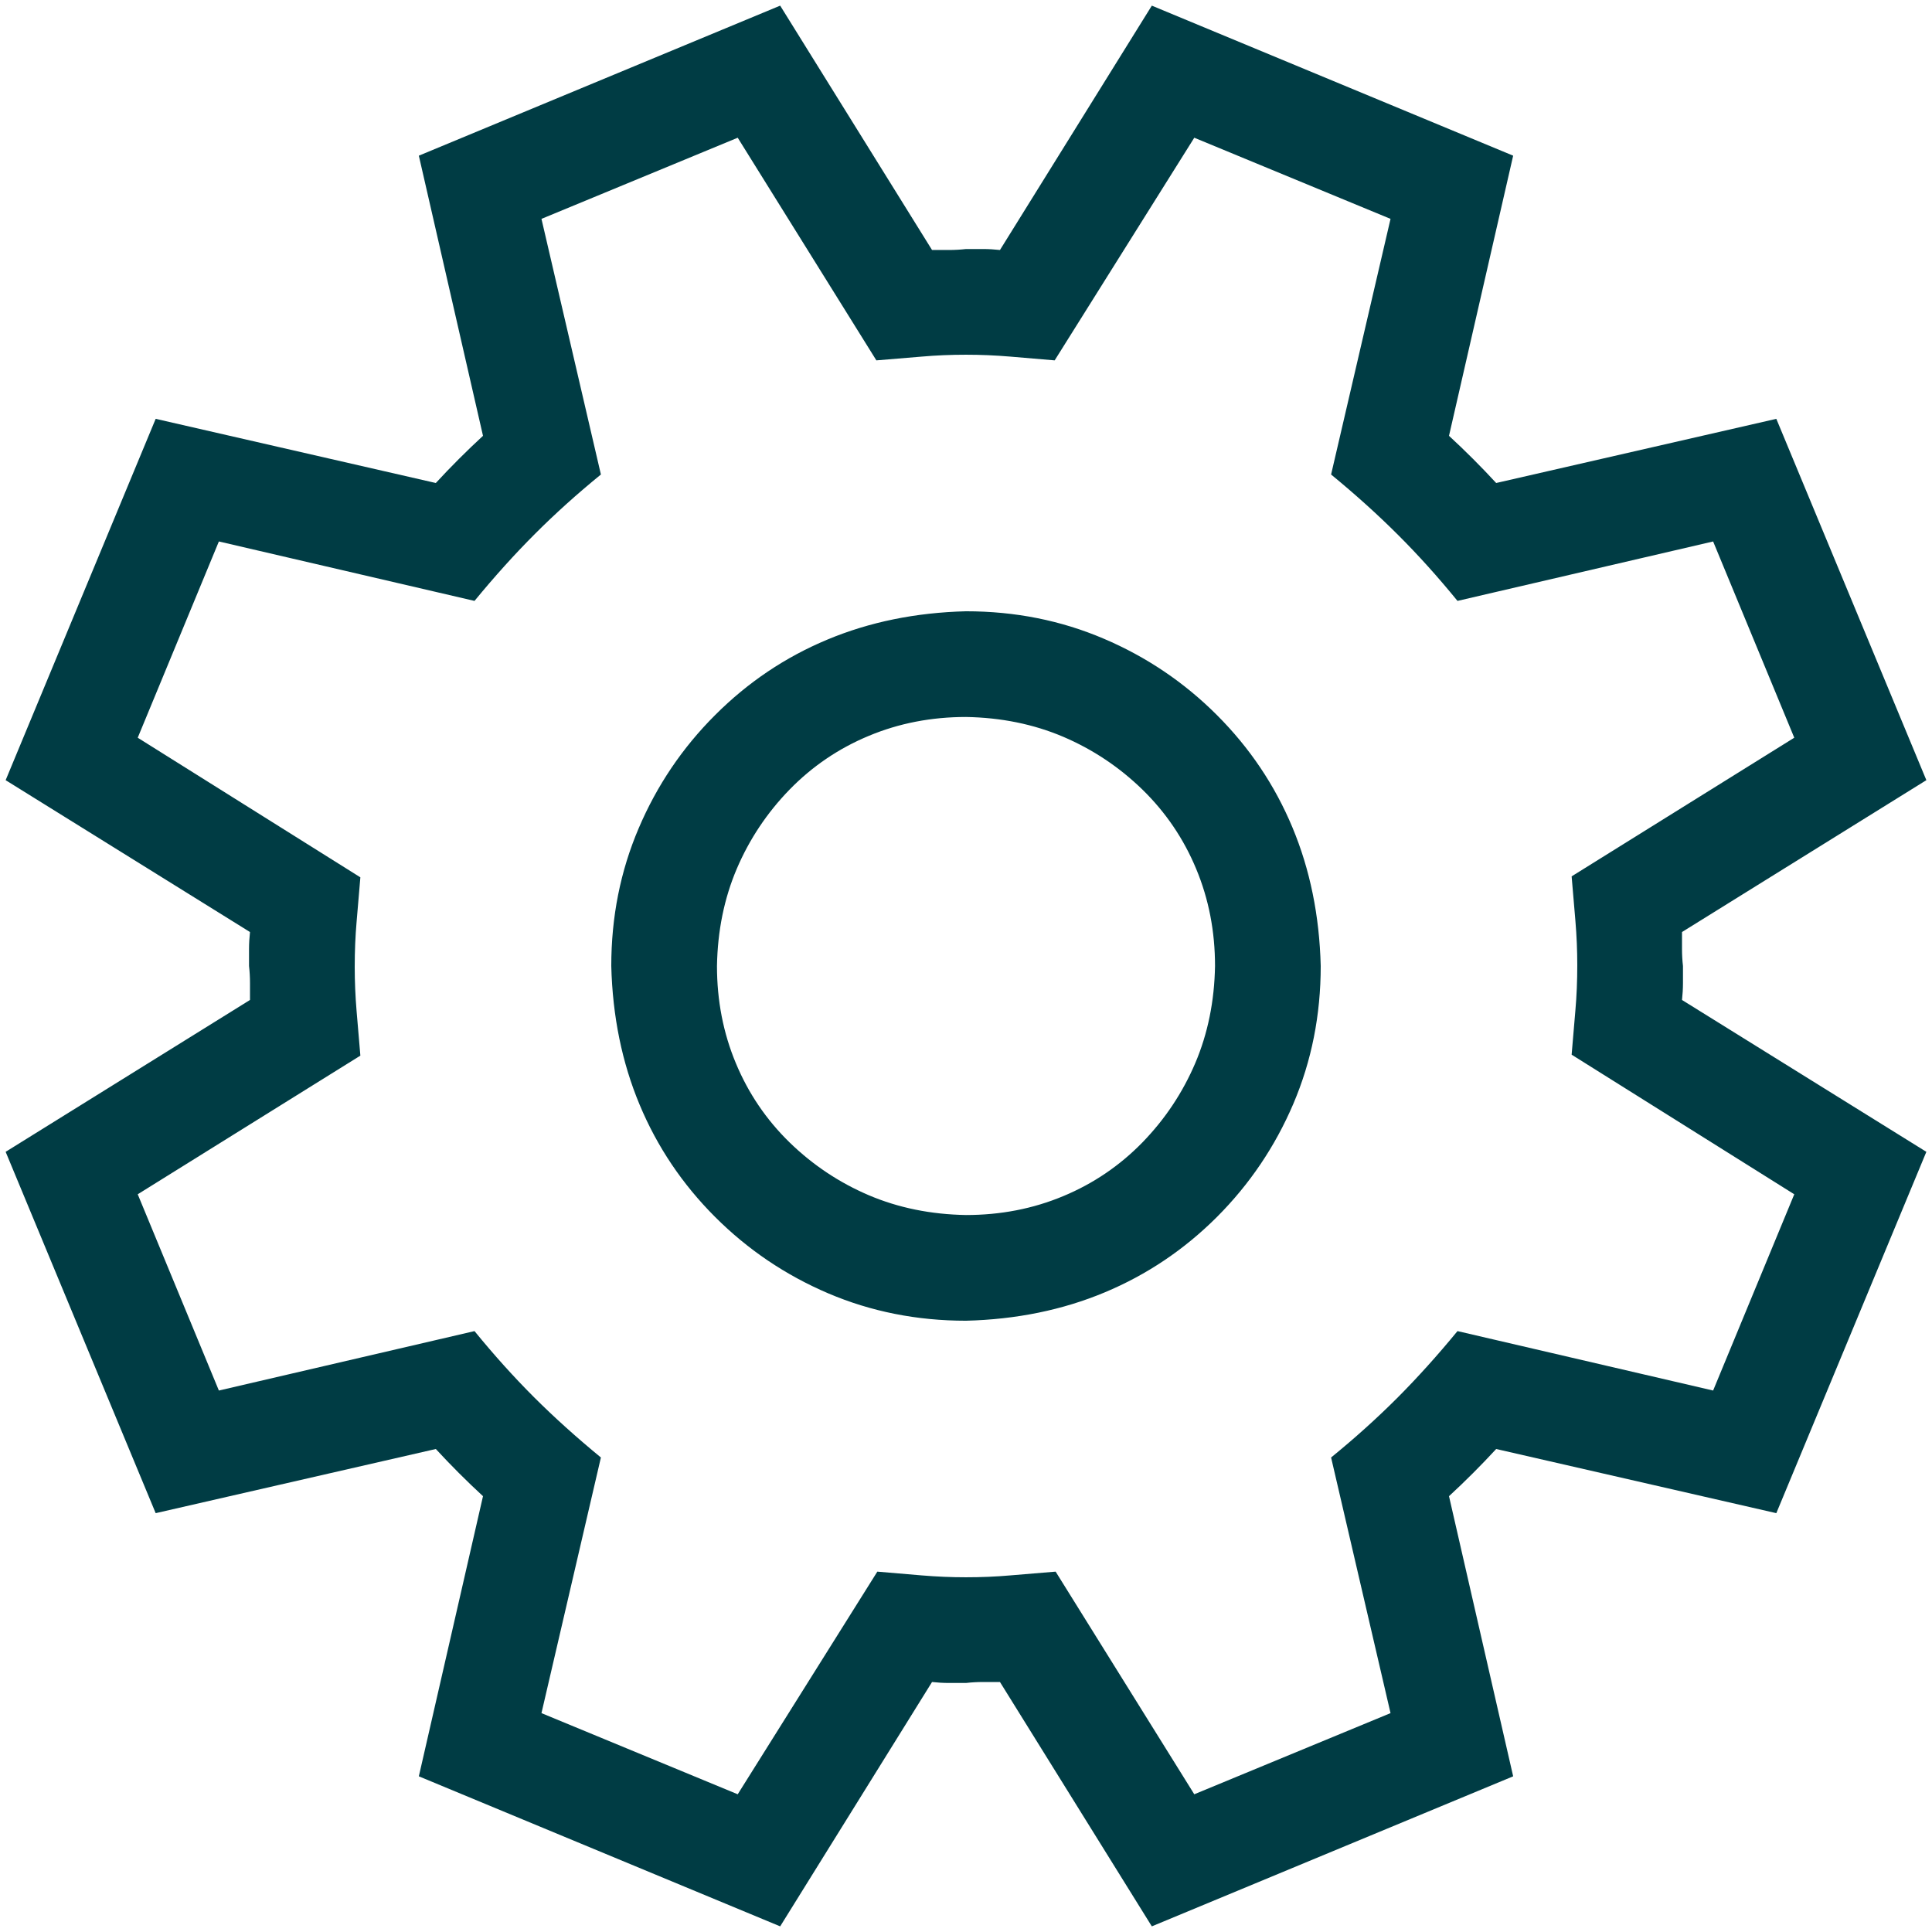 <svg width="38" height="38" viewBox="0 0 38 38" fill="none" xmlns="http://www.w3.org/2000/svg">
<path d="M33.083 18.332V18.666C33.083 18.777 33.089 18.889 33.102 19V19.334C33.102 19.445 33.095 19.557 33.083 19.668L37.889 22.655L34.938 29.762L29.428 28.5C29.131 28.822 28.822 29.131 28.5 29.428L29.762 34.938L22.655 37.889L19.668 33.083H19.334C19.223 33.083 19.111 33.089 19 33.102H18.666C18.555 33.102 18.443 33.095 18.332 33.083L15.345 37.889L8.238 34.938L9.5 29.428C9.178 29.131 8.869 28.822 8.572 28.5L3.062 29.762L0.111 22.655L4.917 19.668V19.334C4.917 19.223 4.911 19.111 4.898 19V18.666C4.898 18.555 4.905 18.443 4.917 18.332L0.111 15.345L3.062 8.238L8.572 9.5C8.869 9.178 9.178 8.869 9.5 8.572L8.238 3.062L15.345 0.111L18.332 4.917H18.666C18.777 4.917 18.889 4.911 19 4.898H19.334C19.445 4.898 19.557 4.905 19.668 4.917L22.655 0.111L29.762 3.062L28.5 8.572C28.822 8.869 29.131 9.178 29.428 9.5L34.938 8.238L37.889 15.345L33.083 18.332ZM30.912 20.744C30.937 20.447 30.962 20.157 30.986 19.872C31.011 19.588 31.023 19.291 31.023 18.981C31.023 18.697 31.011 18.406 30.986 18.109C30.962 17.812 30.937 17.522 30.912 17.237L35.291 14.51L33.695 10.65L28.667 11.819C28.284 11.349 27.894 10.916 27.498 10.521C27.102 10.125 26.663 9.729 26.181 9.333L27.35 4.305L23.49 2.709L20.744 7.088C20.46 7.063 20.169 7.038 19.872 7.014C19.575 6.989 19.285 6.977 19 6.977C18.703 6.977 18.412 6.989 18.128 7.014C17.843 7.038 17.547 7.063 17.237 7.088L14.51 2.709L10.65 4.305L11.819 9.333C11.349 9.716 10.916 10.106 10.521 10.502C10.125 10.898 9.729 11.337 9.333 11.819L4.305 10.65L2.709 14.51L7.088 17.256C7.063 17.553 7.038 17.843 7.014 18.128C6.989 18.412 6.977 18.709 6.977 19.019C6.977 19.303 6.989 19.594 7.014 19.891C7.038 20.188 7.063 20.478 7.088 20.763L2.709 23.49L4.305 27.35L9.333 26.181C9.716 26.651 10.106 27.084 10.502 27.48C10.898 27.875 11.337 28.271 11.819 28.667L10.65 33.695L14.51 35.291L17.256 30.912C17.54 30.937 17.831 30.962 18.128 30.986C18.425 31.011 18.715 31.023 19 31.023C19.297 31.023 19.588 31.011 19.872 30.986C20.157 30.962 20.453 30.937 20.763 30.912L23.49 35.291L27.35 33.695L26.181 28.667C26.651 28.284 27.084 27.894 27.48 27.498C27.875 27.102 28.271 26.663 28.667 26.181L33.695 27.35L35.291 23.49L30.912 20.744ZM19 12.023C19.965 12.023 20.868 12.203 21.709 12.562C22.55 12.92 23.292 13.421 23.936 14.065C24.579 14.708 25.074 15.444 25.42 16.273C25.766 17.101 25.952 18.01 25.977 19C25.977 19.965 25.797 20.868 25.439 21.709C25.08 22.55 24.579 23.292 23.936 23.936C23.292 24.579 22.556 25.074 21.727 25.42C20.899 25.766 19.99 25.952 19 25.977C18.035 25.977 17.132 25.797 16.291 25.439C15.45 25.08 14.708 24.579 14.065 23.936C13.421 23.292 12.926 22.556 12.58 21.727C12.234 20.899 12.048 19.99 12.023 19C12.023 18.035 12.203 17.132 12.562 16.291C12.92 15.45 13.421 14.708 14.065 14.065C14.708 13.421 15.444 12.926 16.273 12.58C17.101 12.234 18.01 12.048 19 12.023ZM19 23.898C19.68 23.898 20.317 23.775 20.911 23.527C21.505 23.28 22.024 22.927 22.47 22.47C22.915 22.012 23.261 21.492 23.509 20.911C23.756 20.33 23.886 19.693 23.898 19C23.898 18.32 23.775 17.683 23.527 17.089C23.28 16.495 22.927 15.976 22.47 15.53C22.012 15.085 21.492 14.739 20.911 14.491C20.33 14.244 19.693 14.114 19 14.102C18.32 14.102 17.683 14.225 17.089 14.473C16.495 14.72 15.976 15.073 15.53 15.53C15.085 15.988 14.739 16.508 14.491 17.089C14.244 17.67 14.114 18.307 14.102 19C14.102 19.68 14.225 20.317 14.473 20.911C14.72 21.505 15.073 22.024 15.53 22.47C15.988 22.915 16.508 23.261 17.089 23.509C17.67 23.756 18.307 23.886 19 23.898Z" fill="#003C44"/>
</svg>
